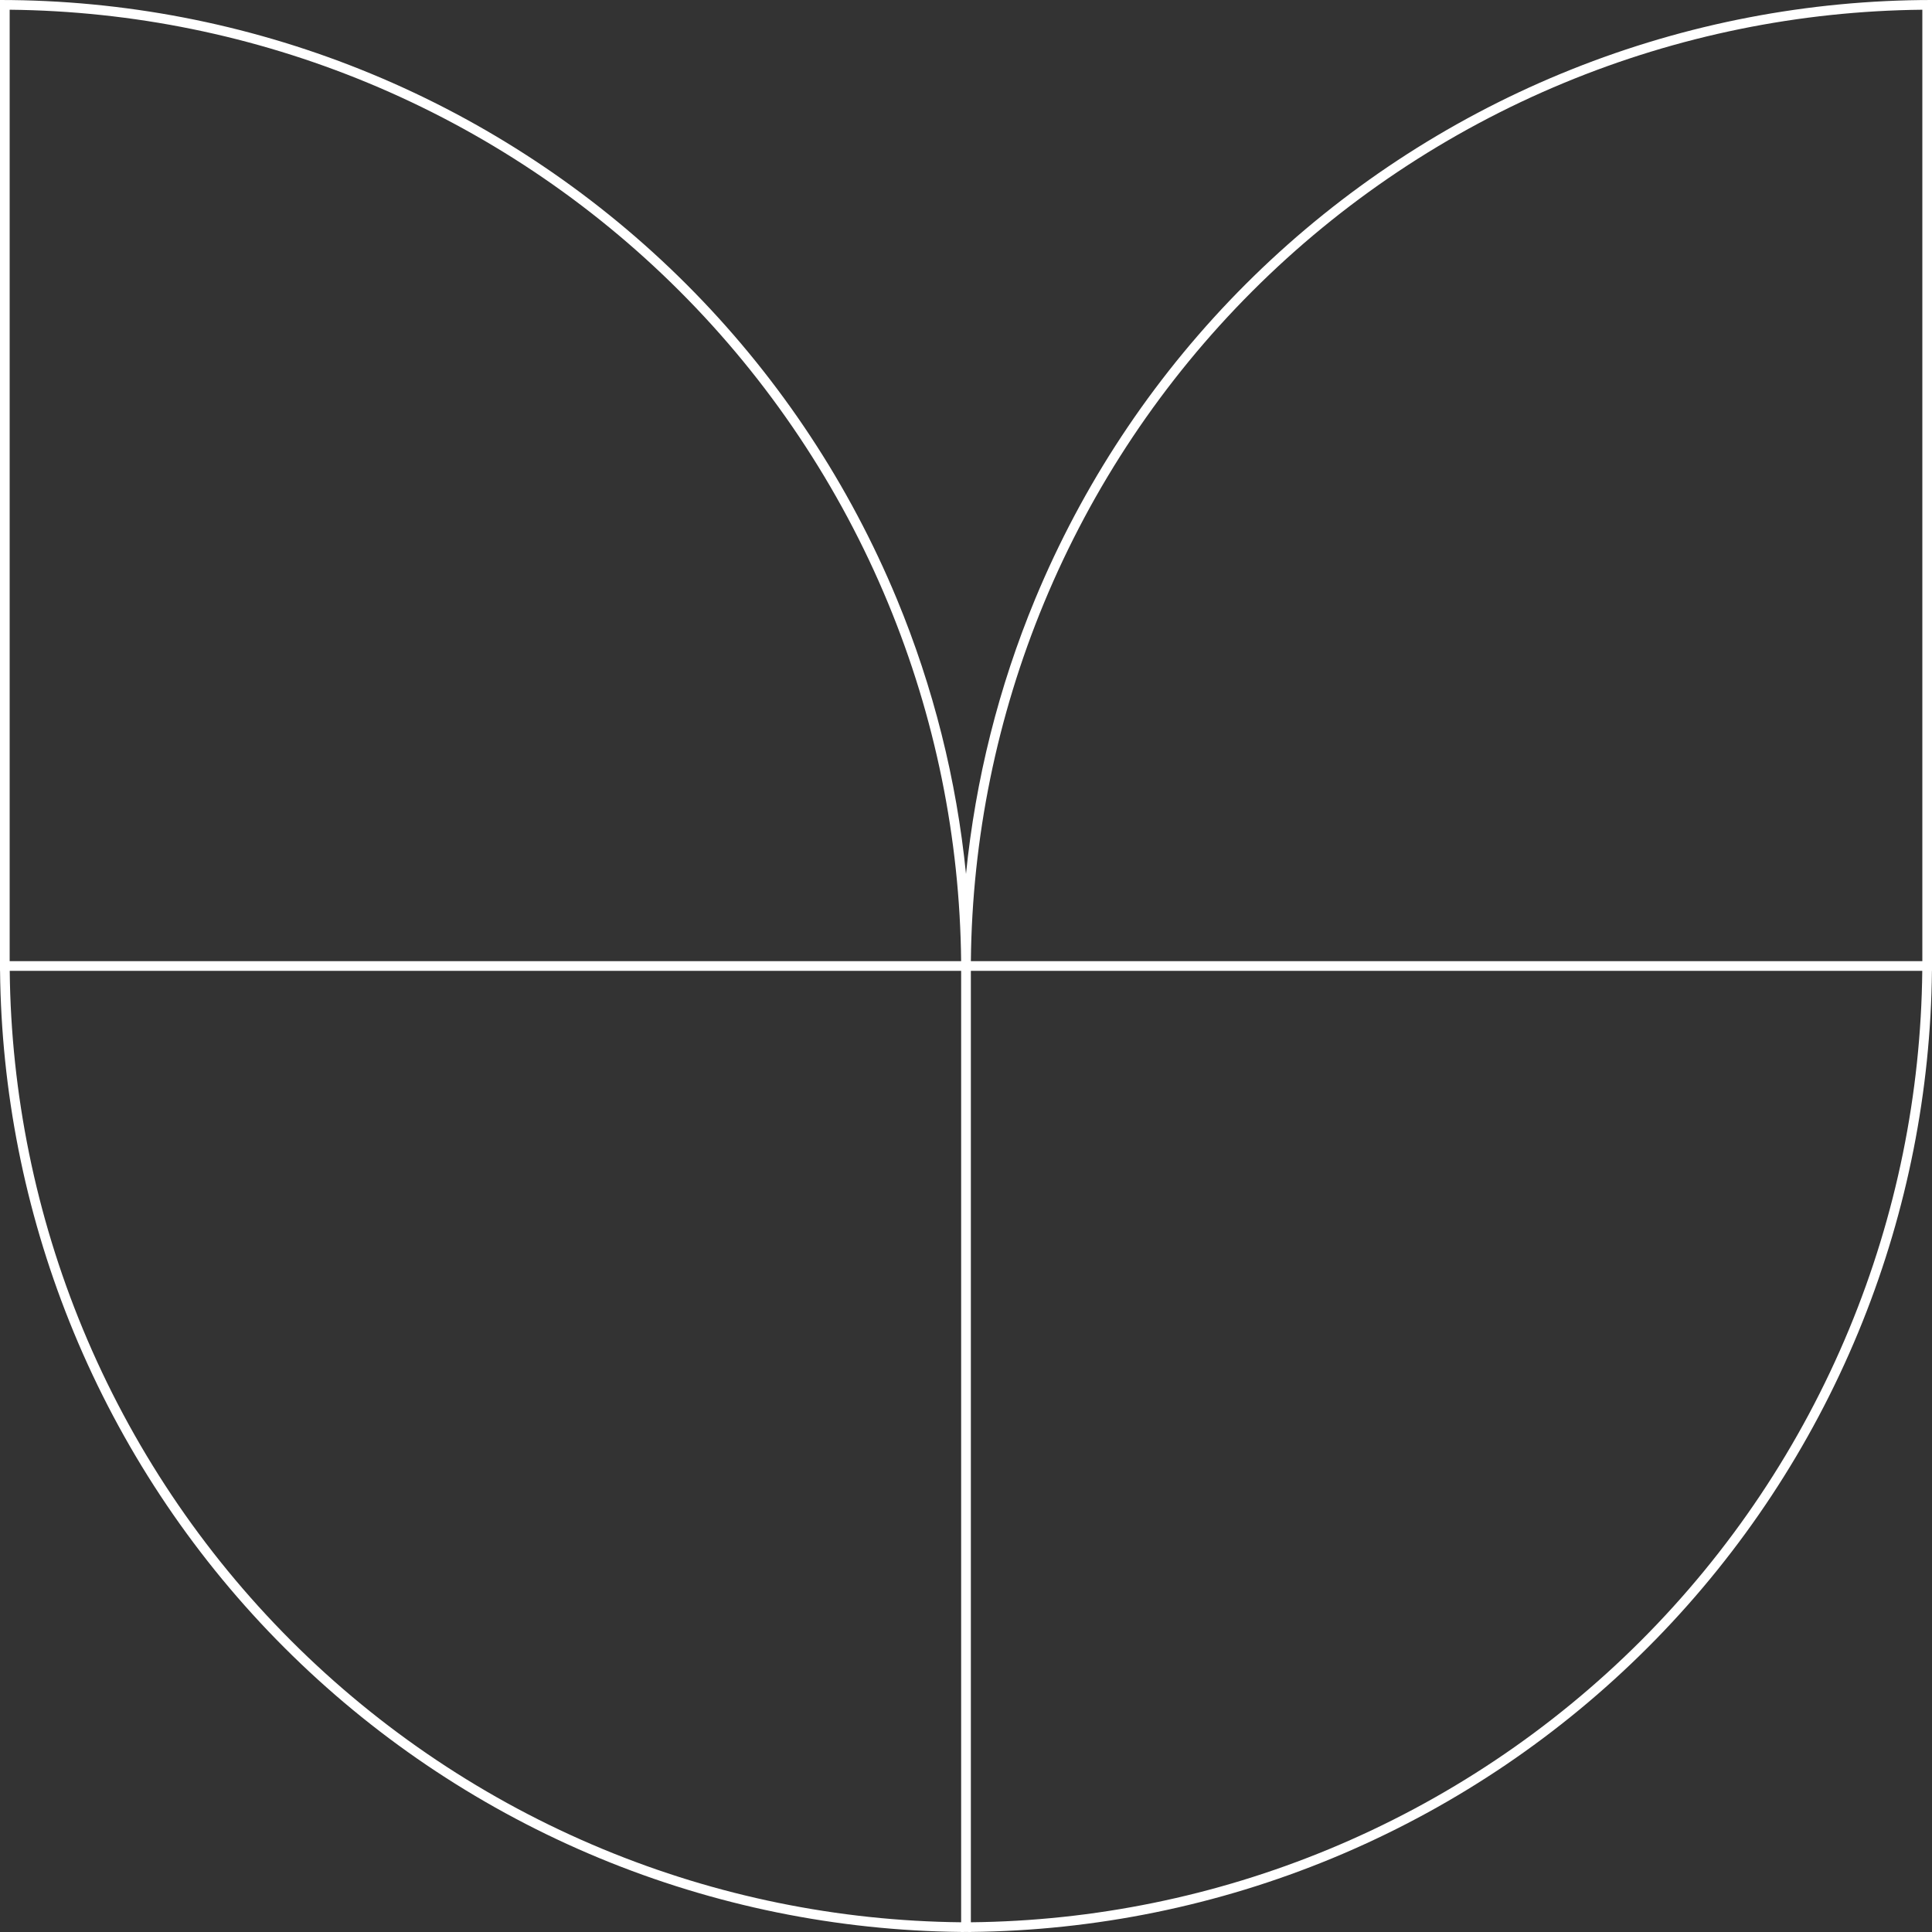 <svg width="200" height="200" viewBox="0 0 200 200" fill="none" xmlns="http://www.w3.org/2000/svg">
<rect x="0" y="0" width="200" height="200" fill="#333333" stroke="none"/>
<path d="M100.503 199.993C113.359 199.864 126.074 197.271 137.958 192.349L139.098 191.868C150.842 186.833 161.523 179.603 170.563 170.562L171.433 169.683C180.356 160.537 187.457 149.769 192.35 137.957L192.816 136.812C197.436 125.258 199.87 112.946 199.994 100.502H200V0C187.214 0 174.549 2.439 162.685 7.184L161.539 7.65C149.727 12.543 138.96 19.644 129.814 28.567L128.934 29.436C119.893 38.477 112.663 49.157 107.628 60.901L107.147 62.041C103.381 71.134 100.979 80.714 100 90.472C99.021 80.714 96.619 71.134 92.853 62.041L92.372 60.901C87.337 49.157 80.107 38.477 71.066 29.436L70.186 28.567C61.04 19.644 50.273 12.543 38.461 7.65L37.315 7.184C25.451 2.439 12.786 0 0 0V100.502H0.006C0.13 112.946 2.564 125.258 7.184 136.812L7.65 137.957C12.543 149.769 19.644 160.537 28.567 169.683L29.436 170.562C38.477 179.603 49.158 186.833 60.902 191.868L62.042 192.349C73.926 197.271 86.641 199.864 99.497 199.993V199.999C99.665 199.999 99.832 199.997 100 199.996C100.168 199.997 100.335 199.999 100.503 199.999V199.993ZM1 99.497V1.007C13.727 1.135 26.314 3.701 38.078 8.574C50.15 13.575 61.12 20.904 70.359 30.144C79.599 39.383 86.928 50.352 91.929 62.424C96.801 74.186 99.368 86.772 99.496 99.497H1ZM100.504 99.497C100.632 86.772 103.199 74.186 108.071 62.424C113.072 50.352 120.401 39.383 129.641 30.144C138.88 20.904 149.85 13.575 161.922 8.574C173.686 3.701 186.273 1.135 199 1.007V99.497H100.504ZM99.497 198.993C86.772 198.865 74.187 196.297 62.425 191.425C50.353 186.424 39.383 179.095 30.144 169.855C20.904 160.616 13.575 149.647 8.574 137.575C3.702 125.813 1.135 113.227 1.007 100.502H99.497V198.993ZM100.503 100.502H198.993C198.865 113.227 196.298 125.813 191.426 137.575C186.425 149.647 179.096 160.616 169.856 169.855C160.617 179.095 149.647 186.424 137.575 191.425C125.813 196.297 113.228 198.865 100.503 198.993V100.502Z" fill="white"/>
</svg>
